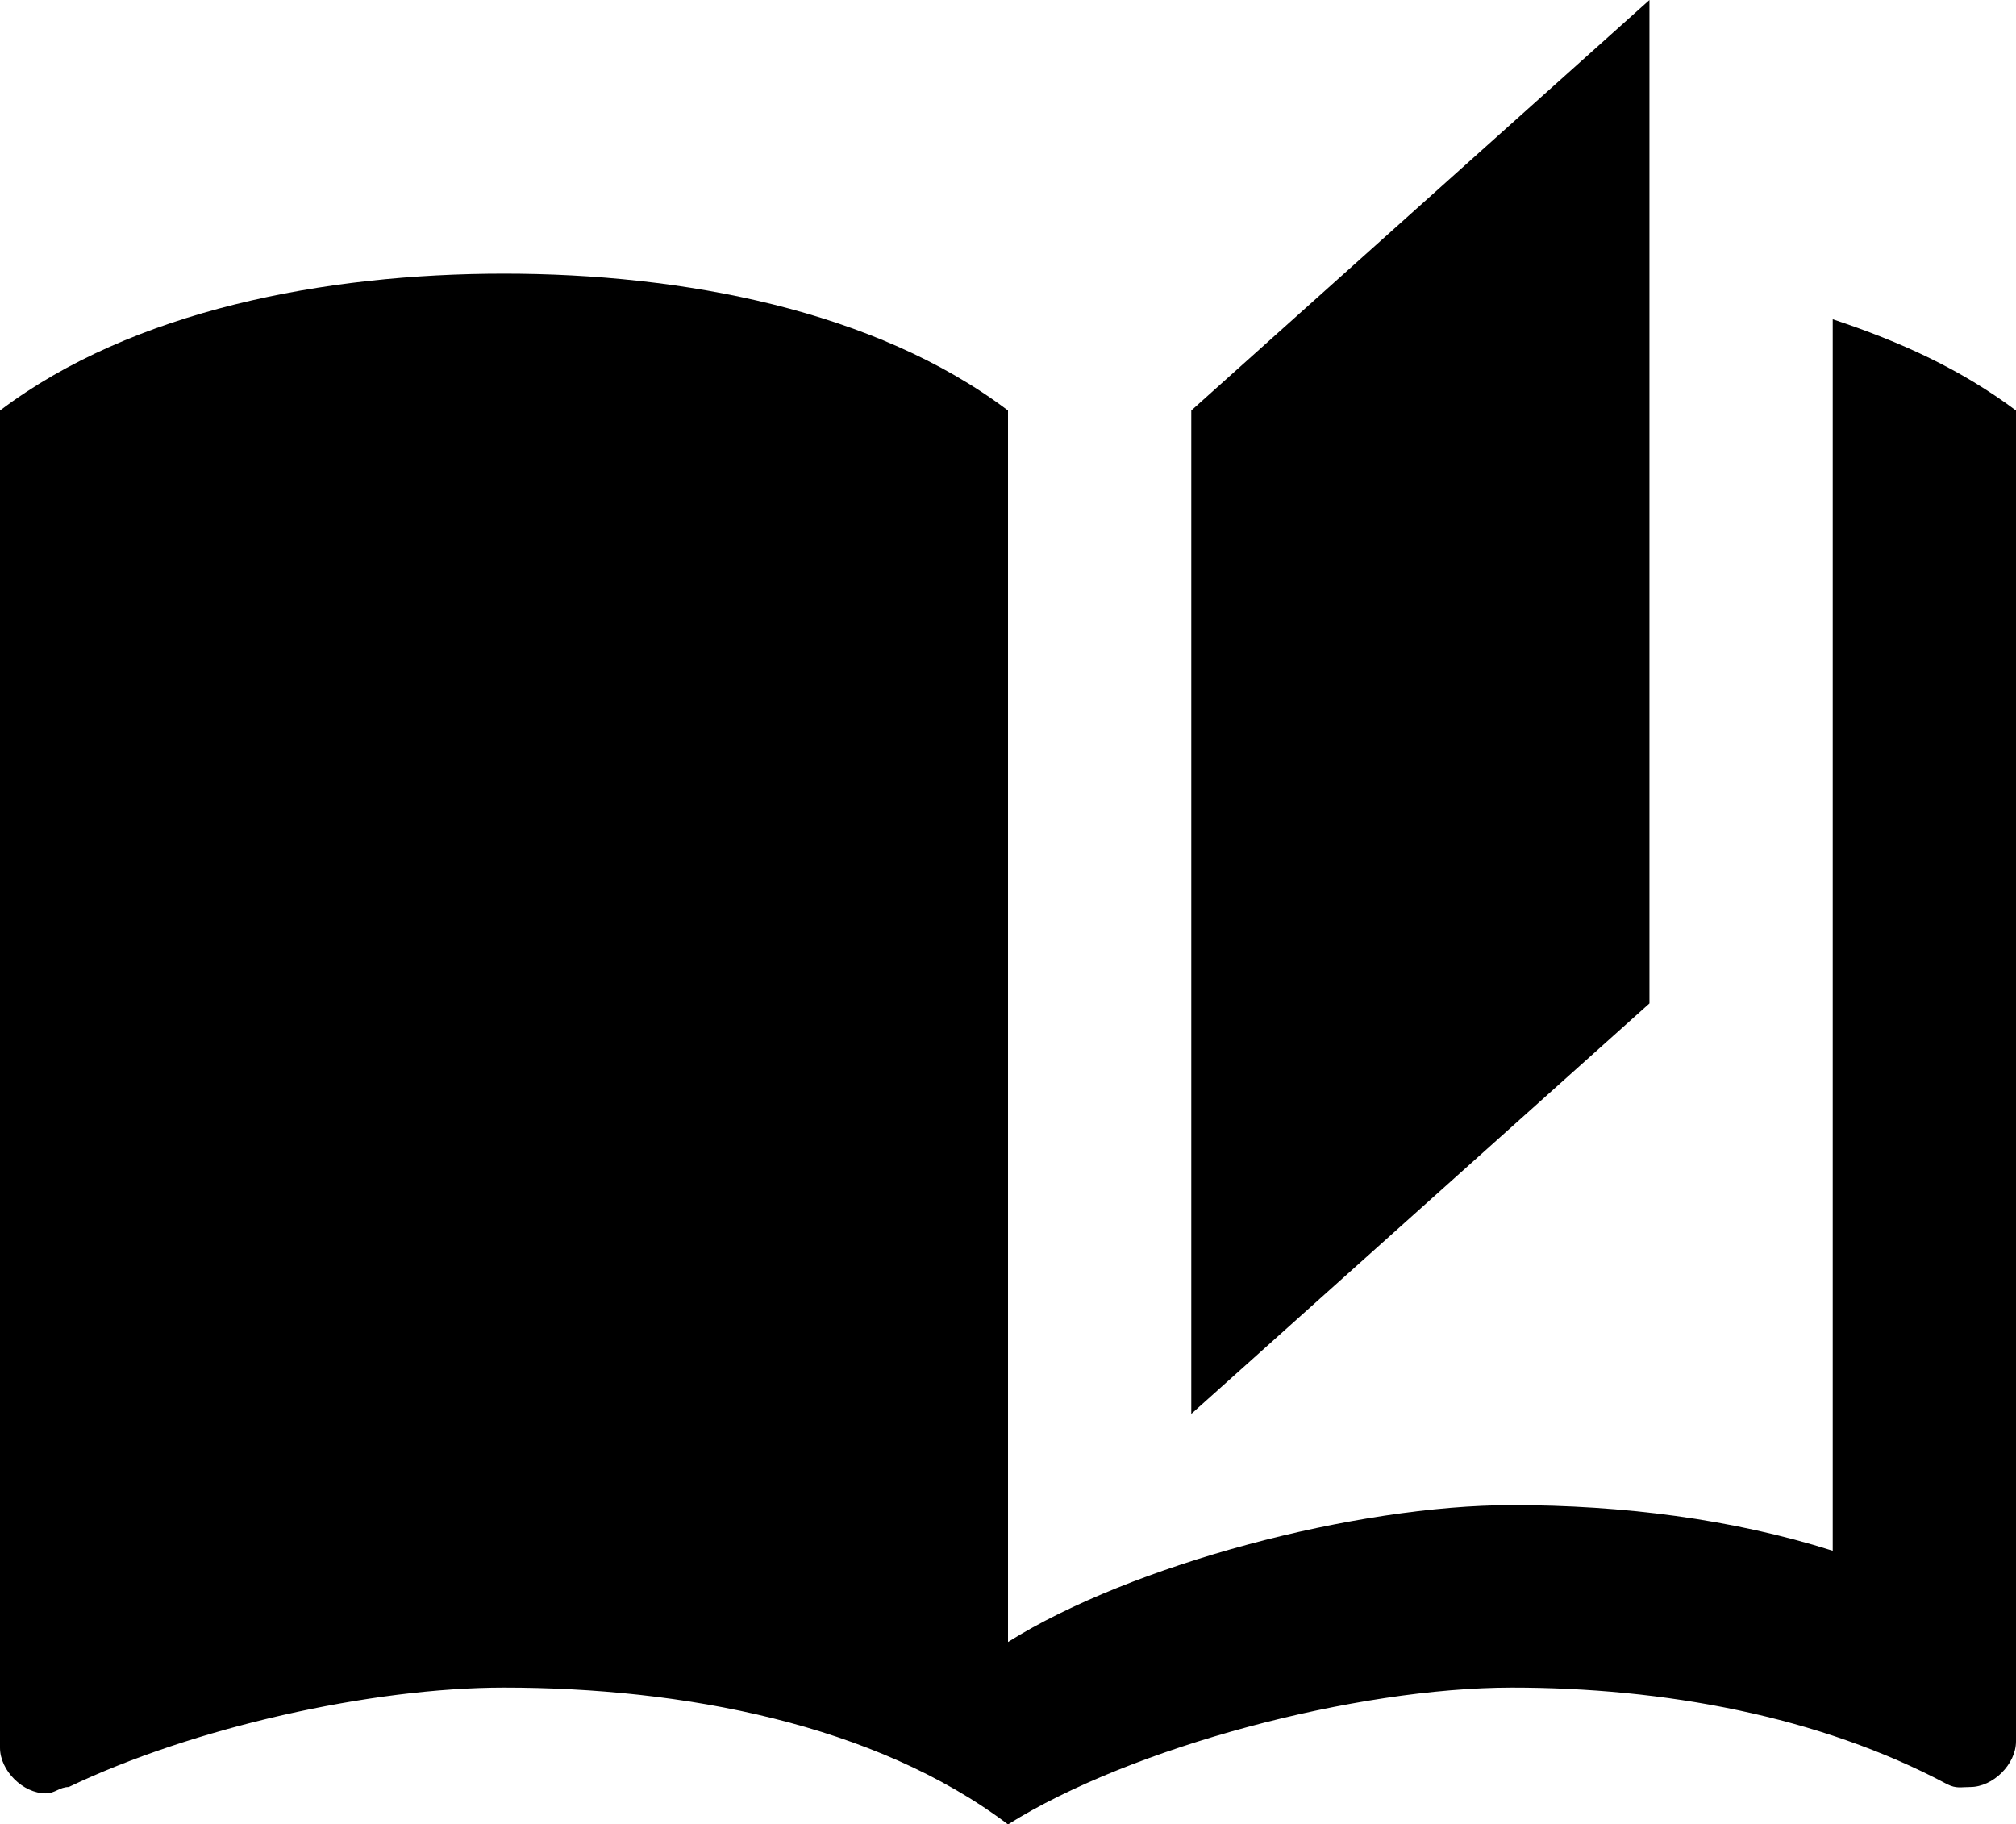 <svg width="200" height="181" viewBox="0 0 200 181" xmlns="http://www.w3.org/2000/svg"><path d="M163.636 0l-45.454 40.725v99.55l45.454-40.725V0zM50 27.15c-17.727 0-36.818 3.62-50 13.575v132.673c0 2.263 2.273 4.525 4.545 4.525.91 0 1.364-.633 2.273-.633 12.273-5.883 30-9.865 43.182-9.865 17.727 0 36.818 3.62 50 13.575 12.273-7.692 34.545-13.575 50-13.575 15 0 30.455 2.805 43.182 9.593.909.452 1.363.272 2.273.272 2.272 0 4.545-2.263 4.545-4.525V40.725c-5.455-4.072-11.364-6.788-18.182-9.05V153.85c-10-3.167-20.909-4.525-31.818-4.525-15.455 0-37.727 5.883-50 13.575V40.725C86.818 30.77 67.727 27.15 50 27.15z"/></svg>

